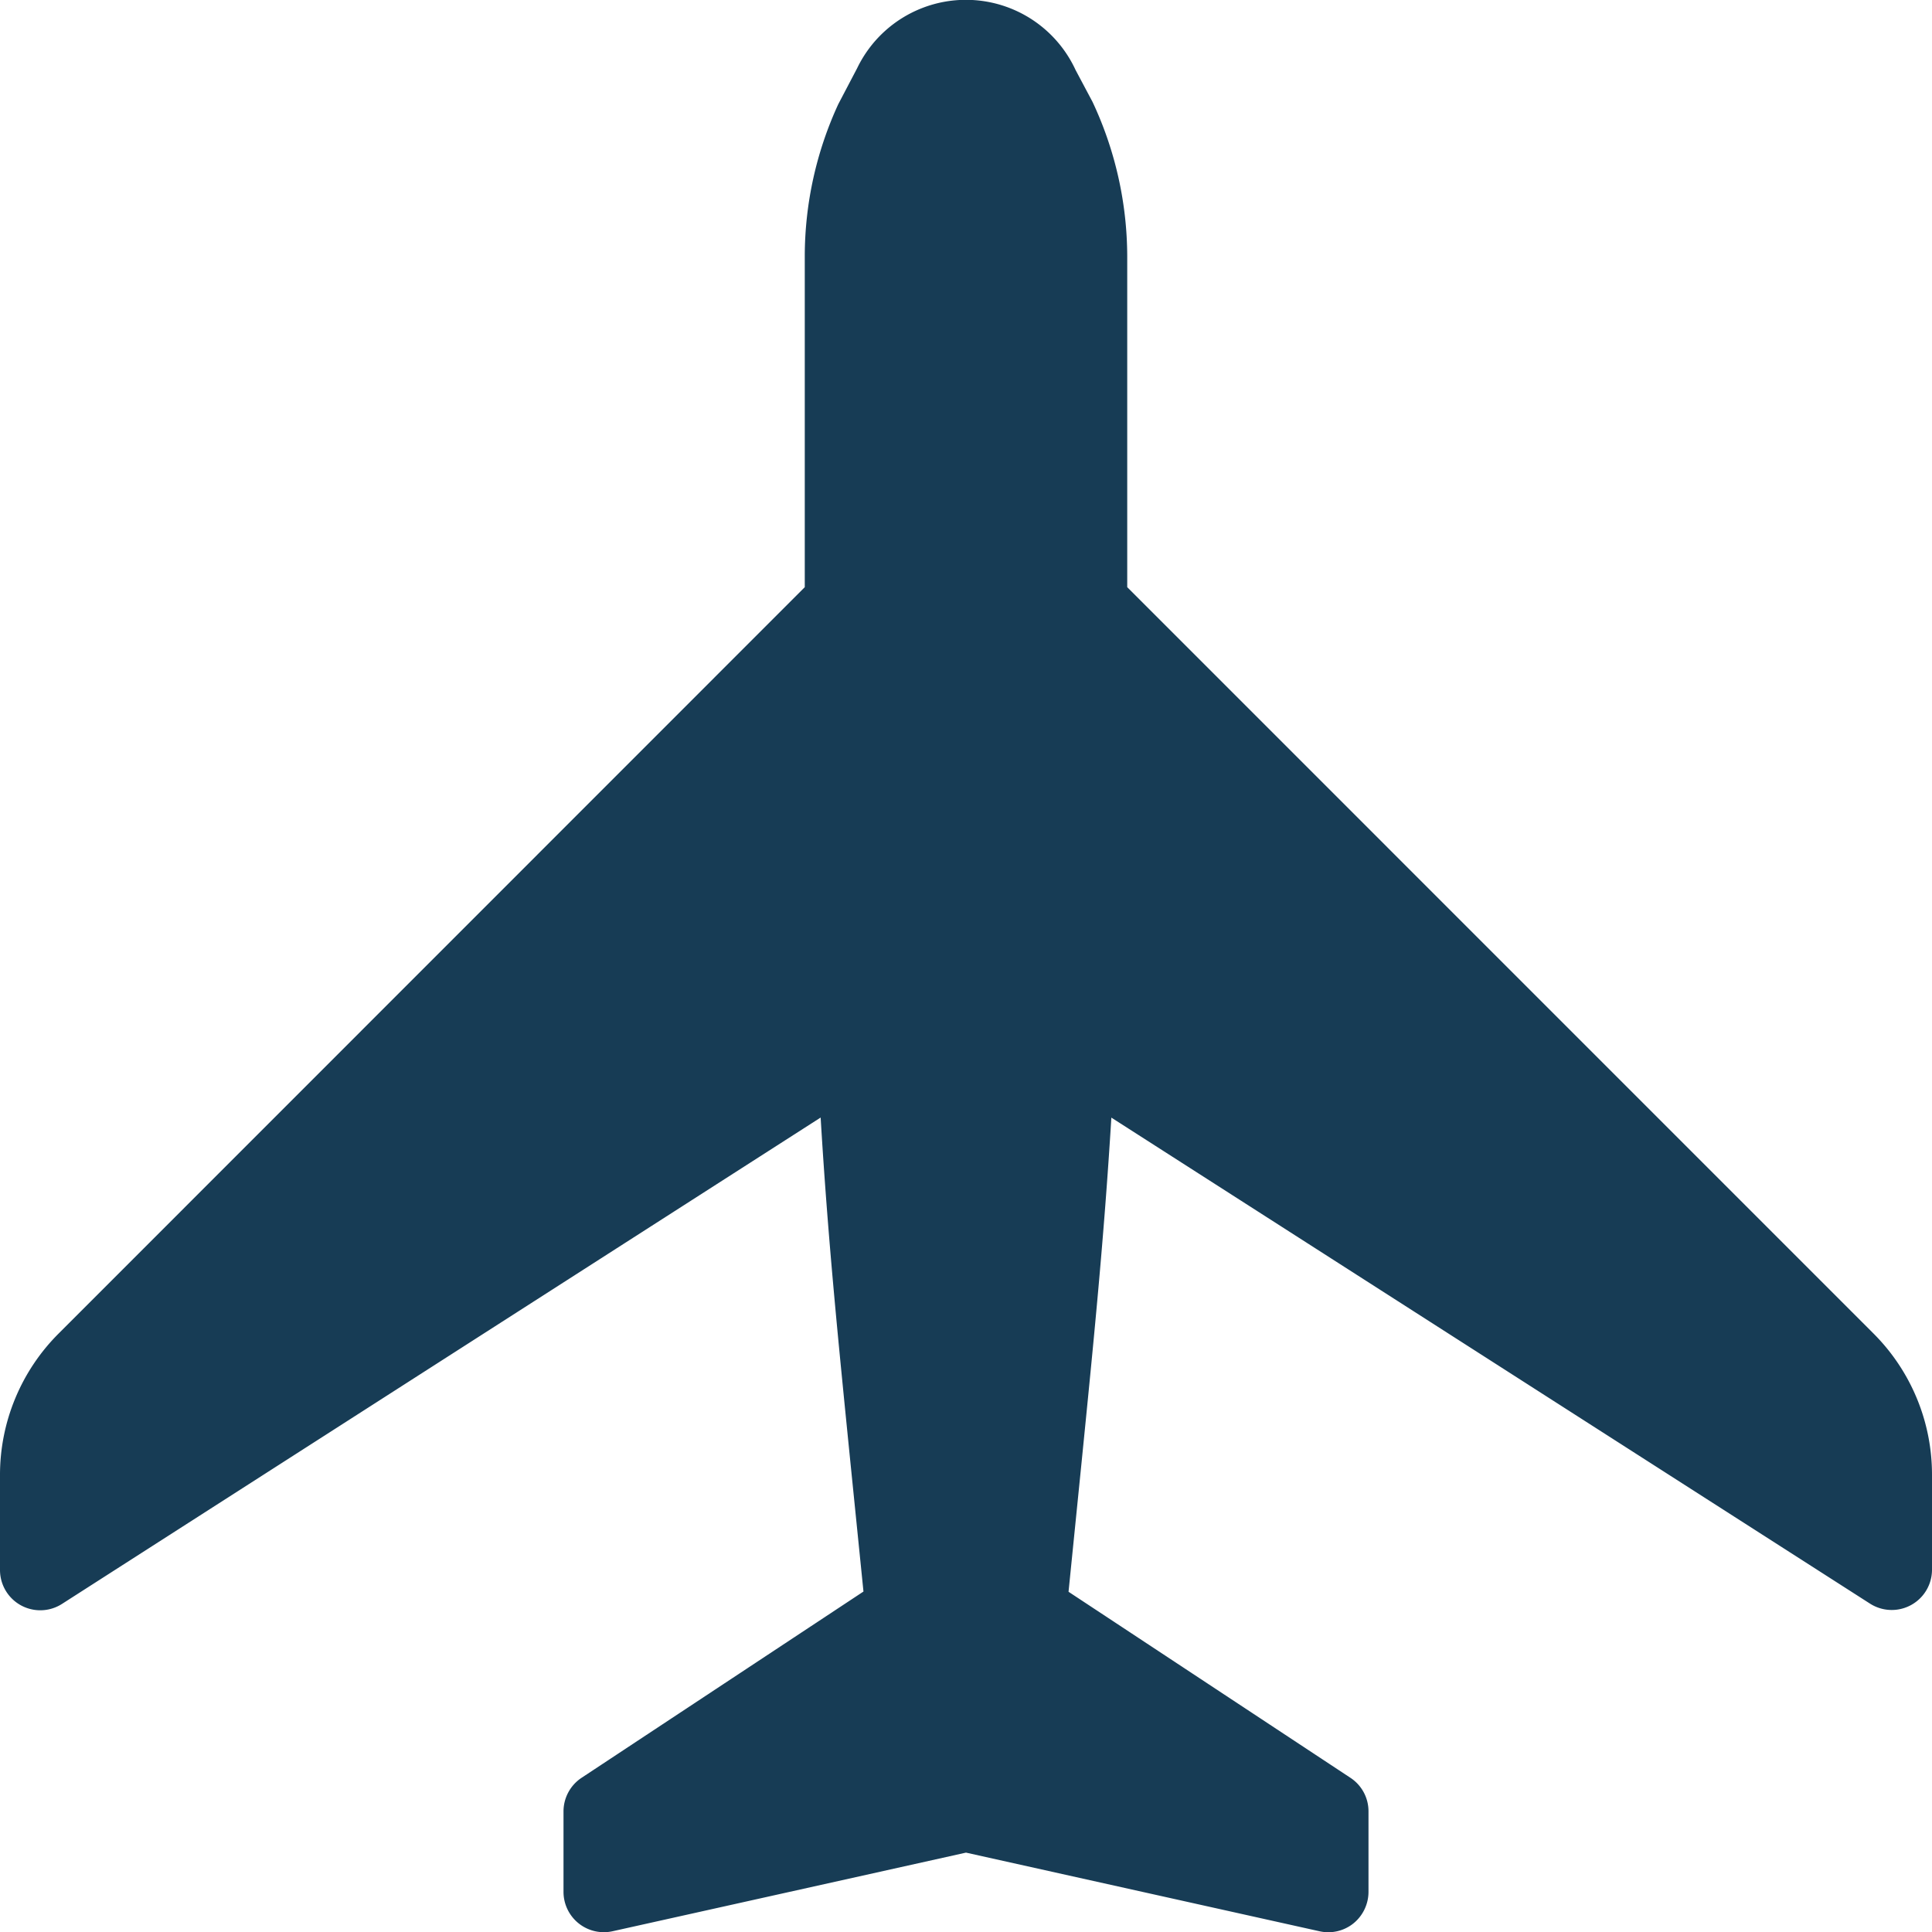 <svg id="airport" xmlns="http://www.w3.org/2000/svg" width="26.53" height="26.533" viewBox="0 0 26.53 26.533">
  <g id="Group_179" data-name="Group 179" transform="translate(0)">
    <path id="Path_2027" data-name="Path 2027" d="M25.746,18.31,15.5,8.063V3.519A5.016,5.016,0,0,0,15.024,1.4L14.791.962a1.658,1.658,0,0,0-3-.025l-.258.492a4.994,4.994,0,0,0-.461,2.09V8.063L.83,18.308a2.743,2.743,0,0,0-.809,1.953v1.3a.553.553,0,0,0,.851.464L11.29,15.346c.1,1.673.242,3.069.412,4.768l.176,1.741-3.87,2.557a.554.554,0,0,0-.249.462v1.105a.554.554,0,0,0,.672.541l4.855-1.08,4.855,1.08a.551.551,0,0,0,.465-.108.559.559,0,0,0,.207-.432V24.873a.55.55,0,0,0-.249-.461l-3.87-2.554.176-1.747c.17-1.7.31-3.092.412-4.764L25.7,22.021a.553.553,0,0,0,.851-.464v-1.3A2.74,2.74,0,0,0,25.746,18.31Z" transform="translate(-0.021)" fill="#173c55"/>
  </g>
</svg>
